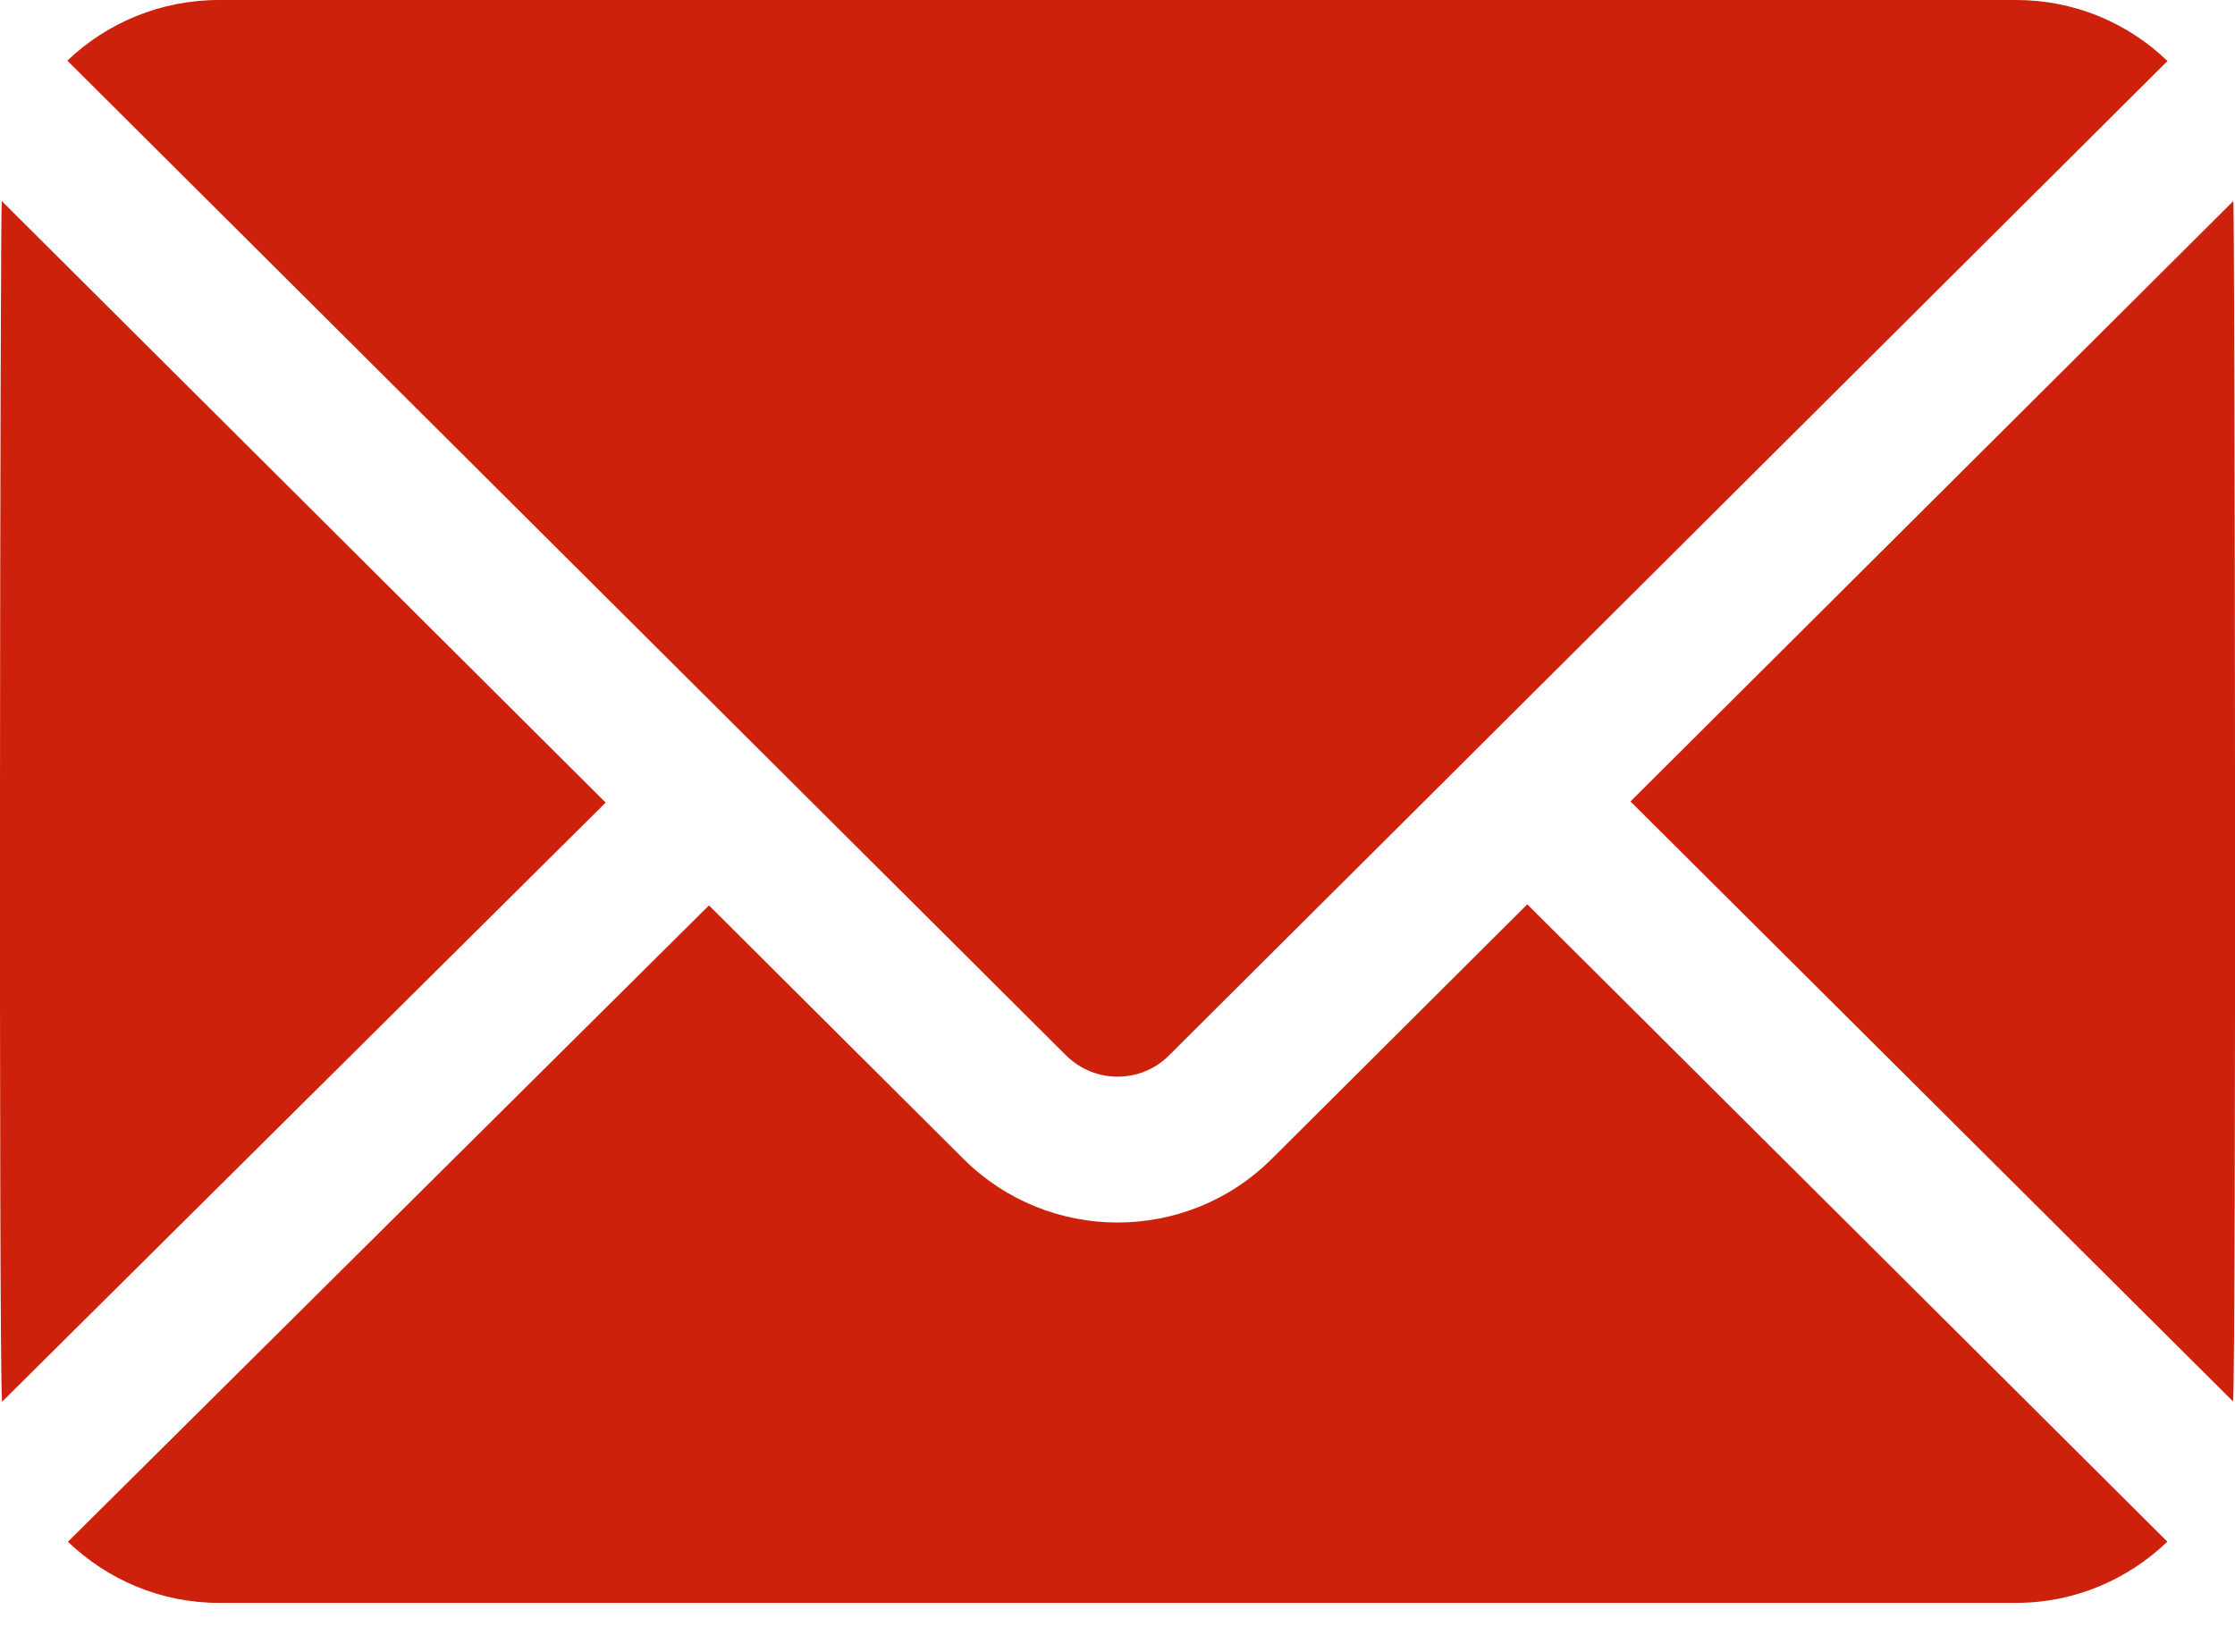 <?xml version="1.0" encoding="UTF-8"?> <svg xmlns="http://www.w3.org/2000/svg" width="23" height="17" viewBox="0 0 23 17" fill="none"><path d="M22.983 2.069L16.779 8.248L22.98 14.423C23.014 13.995 22.999 2.271 22.983 2.069Z" fill="#CD210B"></path><path d="M20.749 6.38465e-09H2.253C1.651 -4.49155e-05 1.098 0.237 0.693 0.624C4.908 4.823 7.113 7.019 10.97 10.861C11.263 11.153 11.738 11.154 12.03 10.862C15.912 6.996 18.456 4.462 22.305 0.628C21.898 0.235 21.347 6.38465e-09 20.749 6.38465e-09Z" fill="#CD210B"></path><path d="M0.018 2.069C0.001 2.276 -0.014 13.998 0.021 14.426L6.233 8.26L0.018 2.069Z" fill="#CD210B"></path><path d="M15.717 9.307L13.09 11.924C12.215 12.799 10.791 12.803 9.911 11.923L7.296 9.318L0.699 15.867C1.104 16.255 1.65 16.496 2.253 16.496H20.749C21.353 16.496 21.899 16.254 22.304 15.866L15.717 9.307Z" fill="#CD210B"></path></svg> 